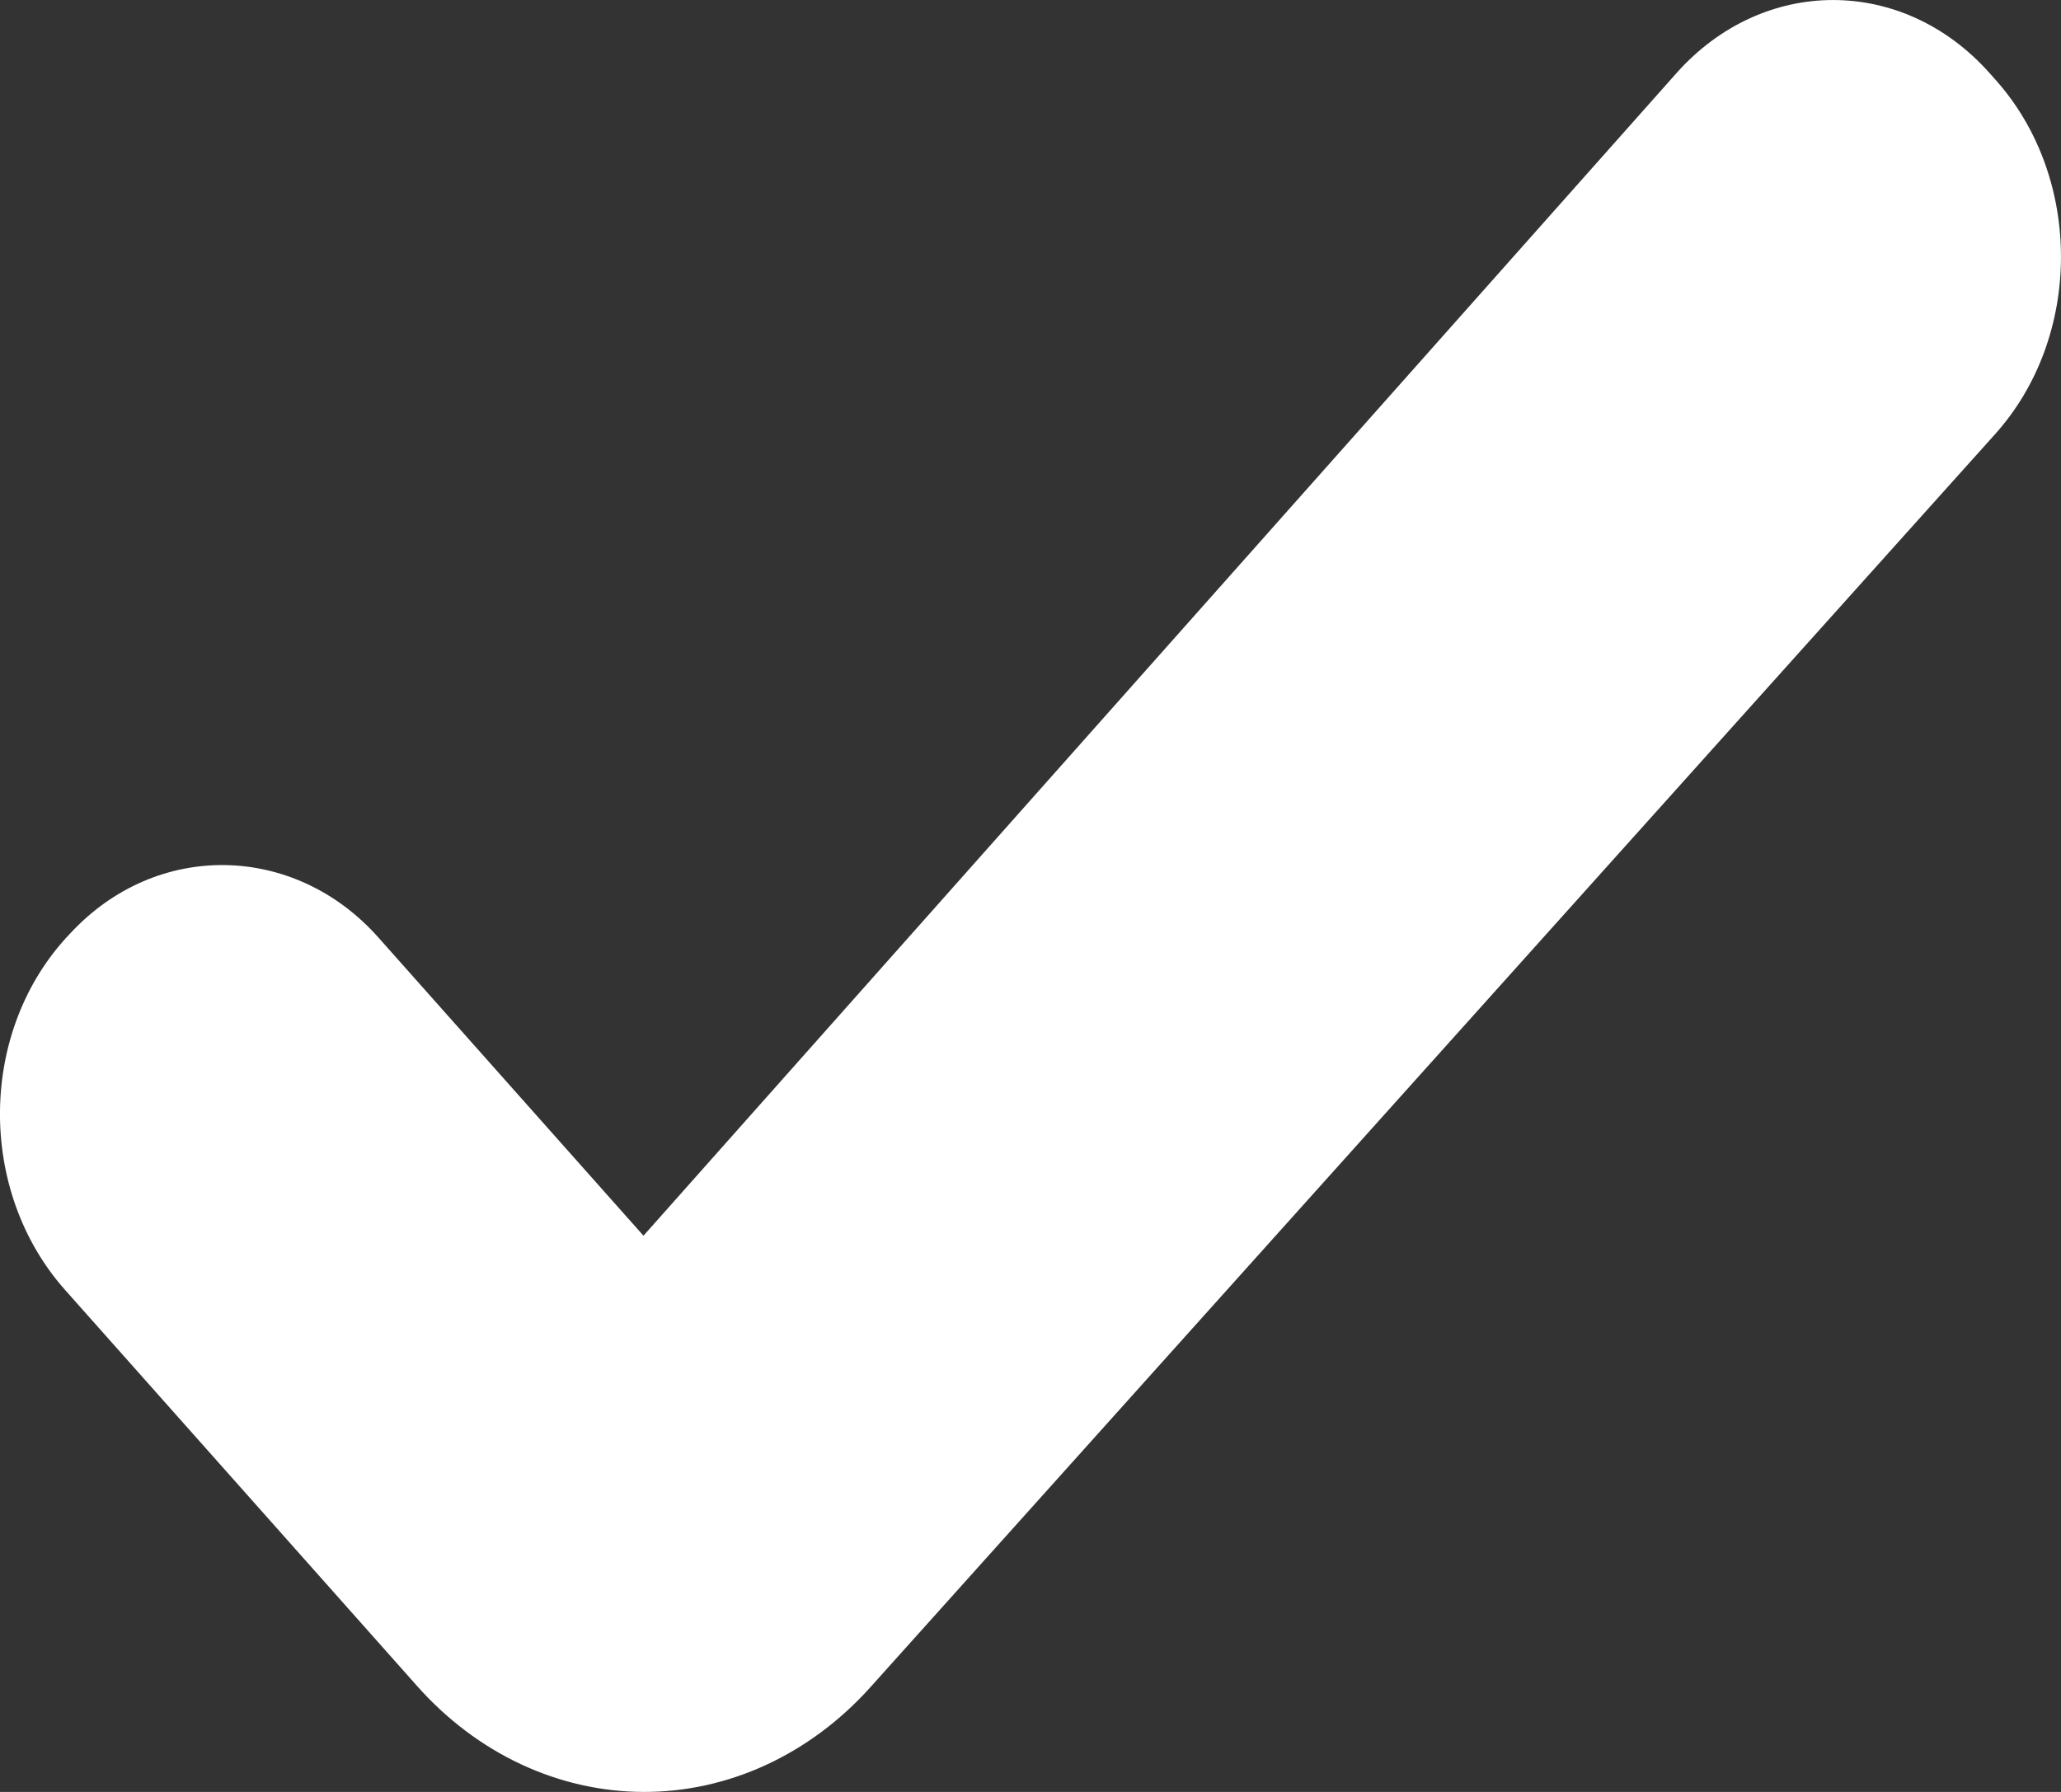 <svg width="23" height="20" viewBox="0 0 23 20" fill="none" xmlns="http://www.w3.org/2000/svg">
<rect x="0" y="0" width="23" height="20" fill="#333333" stroke="none"/>
<path d="M9.708 18.837C9.034 19.585 8.124 20.004 7.177 20C6.23 19.996 5.322 19.571 4.653 18.816L0.726 14.397C-0.26 13.287 -0.242 11.492 0.78 10.422C1.748 9.373 3.29 9.413 4.222 10.463L7.181 13.792L18.708 0.817C19.677 -0.272 21.236 -0.272 22.204 0.817L22.276 0.898C23.244 1.988 23.244 3.763 22.258 4.853L9.708 18.837Z" fill="white"/>
</svg>
